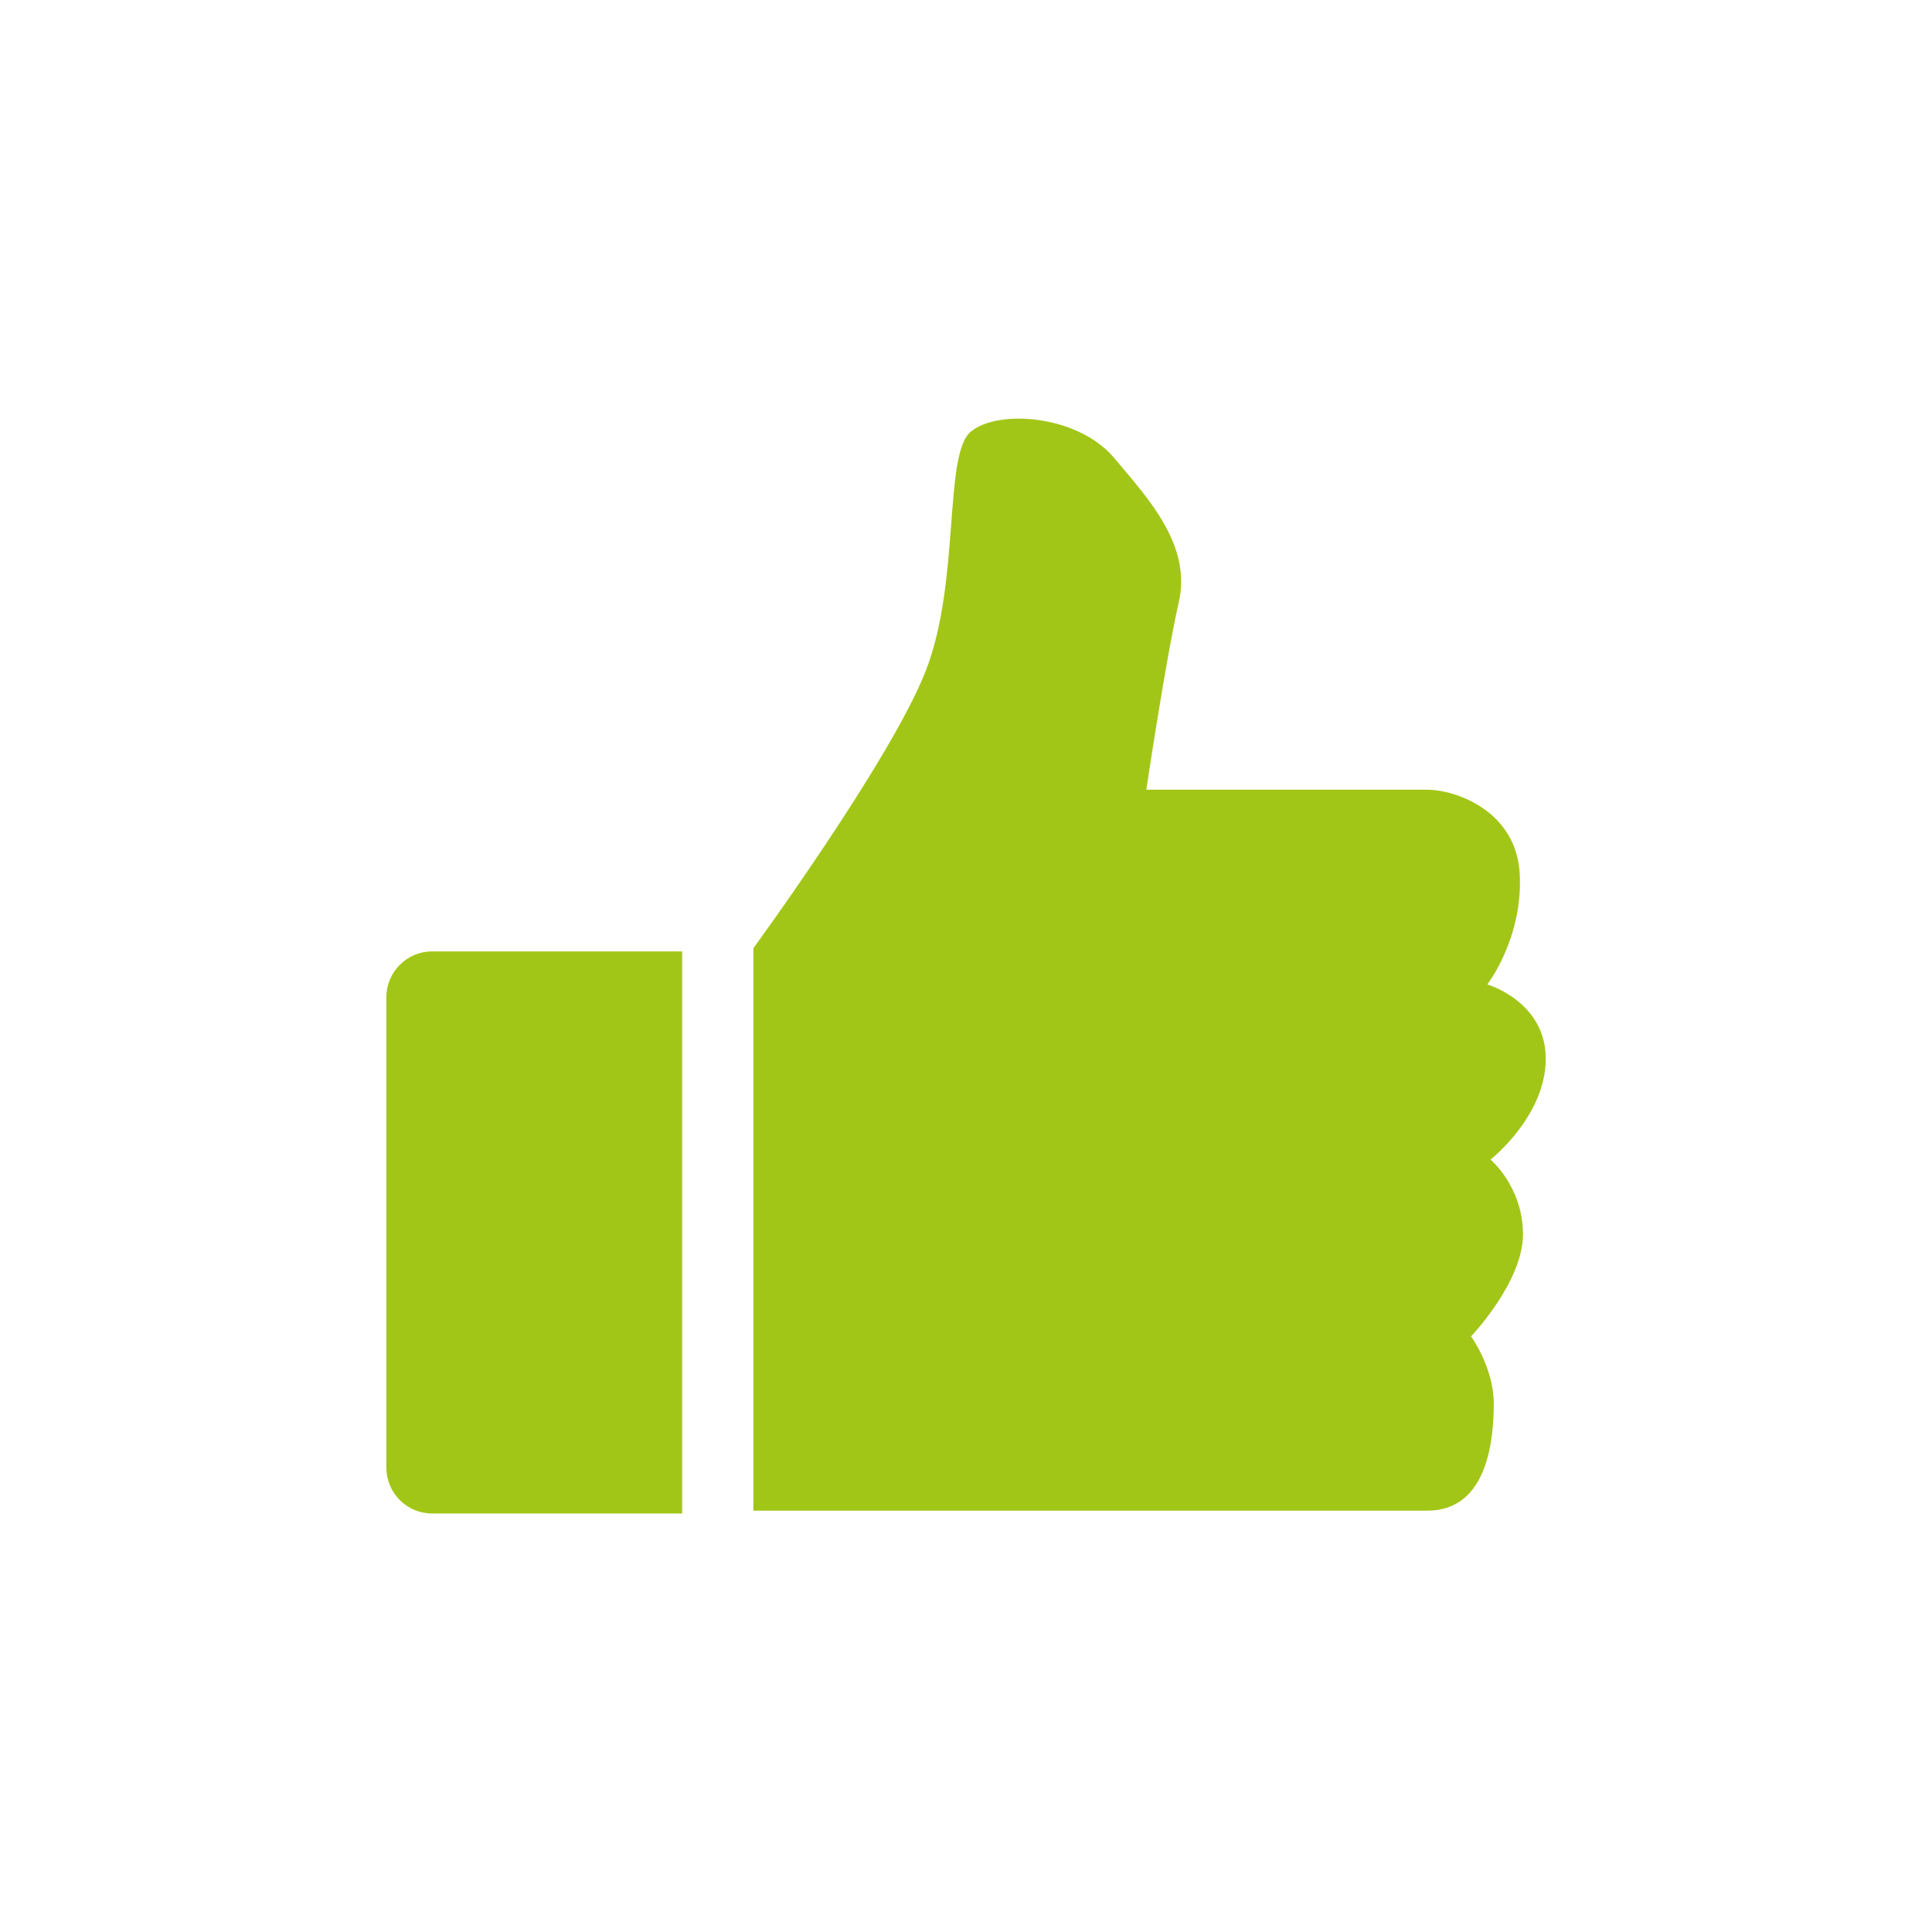 <?xml version="1.0" encoding="UTF-8"?><svg id="Vorteil" xmlns="http://www.w3.org/2000/svg" viewBox="0 0 240 240"><defs><style>.cls-1{fill:#a2c617;stroke-width:0px;}</style></defs><path class="cls-1" d="m93.58,117.8s16.99-23.24,21.38-34.36c4.39-11.12,2.2-27,5.65-29.83,3.45-2.83,13.31-2.02,17.75,3.23,4.44,5.25,9.68,10.95,8.07,17.99-1.61,7.04-4.03,23.27-4.03,23.27h34.91c3.36,0,11.07,2.52,11.48,10.5.4,7.99-4.03,13.69-4.03,13.69,0,0,7.26,2.11,7.26,9.24s-6.86,12.52-6.86,12.52c0,0,4.03,3.37,4.03,9.29s-6.45,12.67-6.45,12.67c0,0,2.82,3.88,2.82,8.33s-.73,13.32-8.25,13.32h-83.72v-69.84Zm-8.84.39h-31.08c-3.11,0-5.66,2.55-5.66,5.67v58.48c0,3.12,2.55,5.67,5.66,5.67h31.08v-69.81Z"/></svg>
